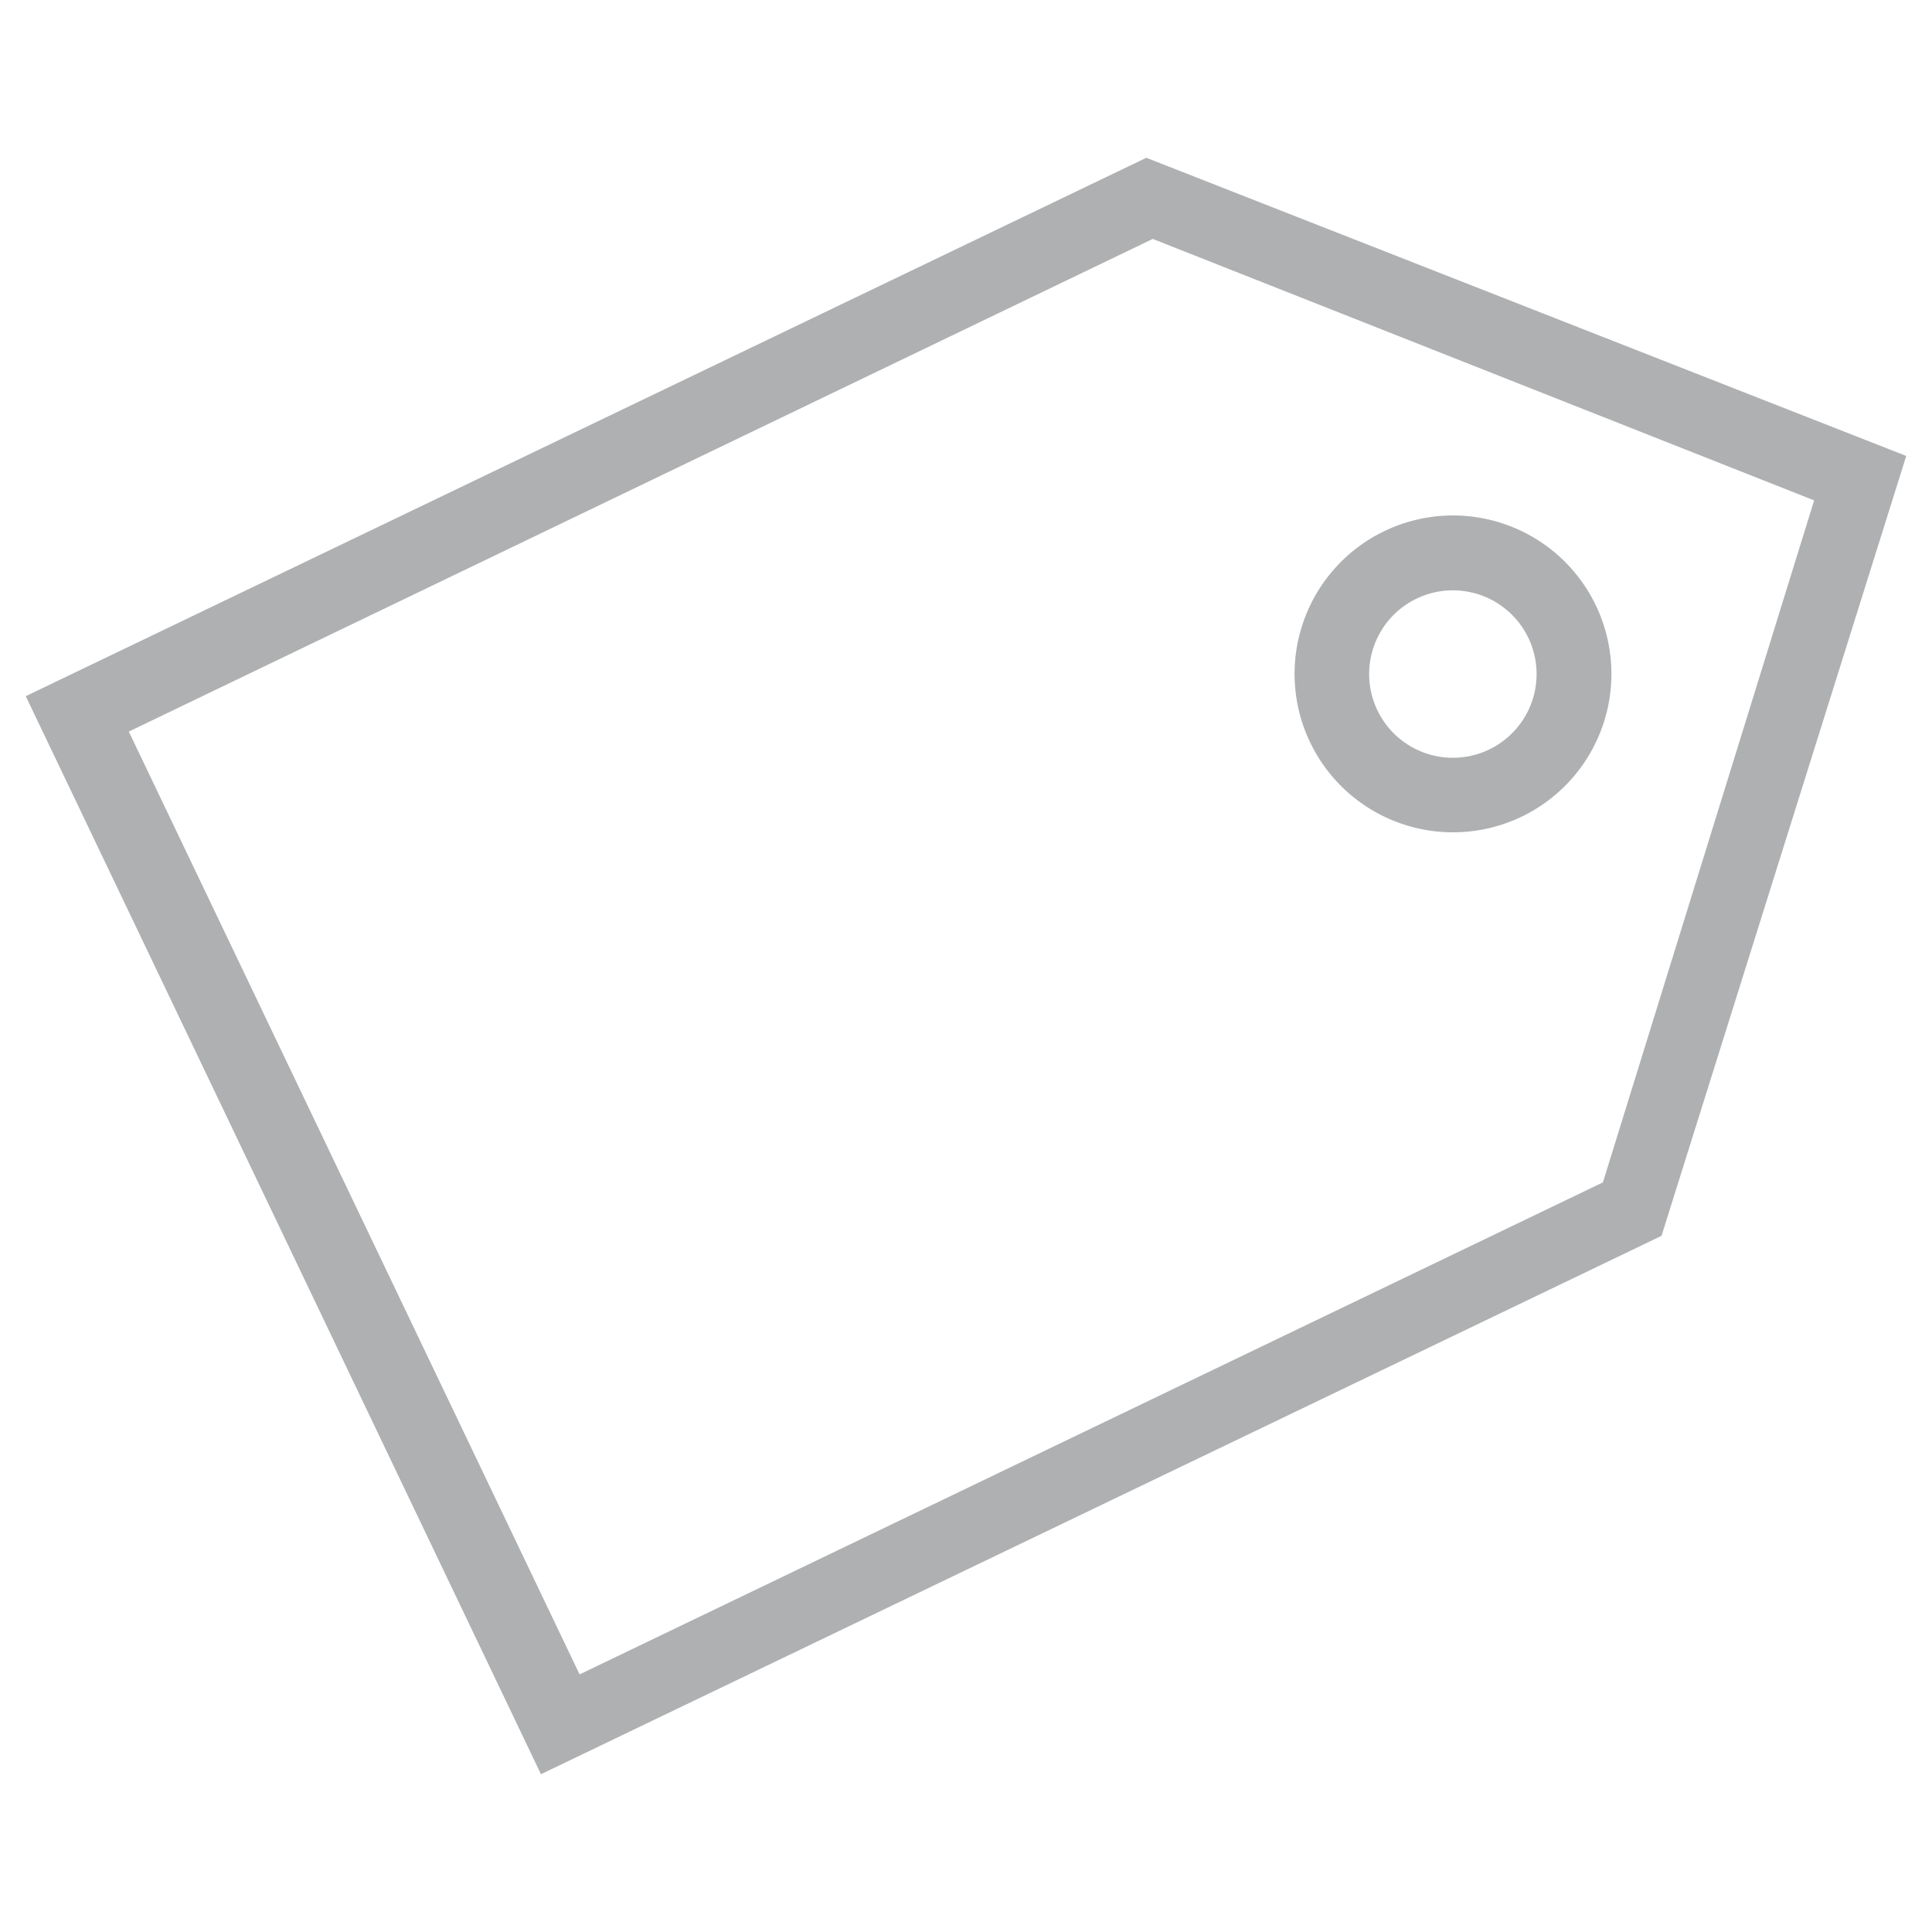 <svg data-name="Layer 1" viewBox="0 0 30 30" xmlns="http://www.w3.org/2000/svg" xmlns:xlink="http://www.w3.org/1999/xlink">
      <g id="How-icon-discount-nav">
        <defs><linearGradient id="How-icon-Brand_-_001" x1="-1.83" y1="29.83" x2="31.61" y2="-3.33" gradientUnits="userSpaceOnUse"><stop offset="0" stop-color="#149dd8"/><stop offset="1" stop-color="#669940"/></linearGradient><linearGradient id="How-icon-Brand_-_001-2" x1="0.58" y1="32.26" x2="34.02" y2="-0.9" xlink:href="#How-icon-Brand_-_001"/></defs><path d="M29.6,7.08,17.8,2.45.4,10.81l8,16.74,17.4-8.36ZM9,26,2,11.36l15.9-7.65L28.17,7.77,24.89,18.36Z" style="fill:#AEB0B2"/><path d="M21.49,8.25A2.46,2.46,0,1,0,24.78,9.4,2.46,2.46,0,0,0,21.49,8.25Zm1.63,3.39a1.3,1.3,0,1,1,.61-1.74A1.3,1.3,0,0,1,23.12,11.64Z" style="fill:#AEB0B2"/>
      </g>
</svg>